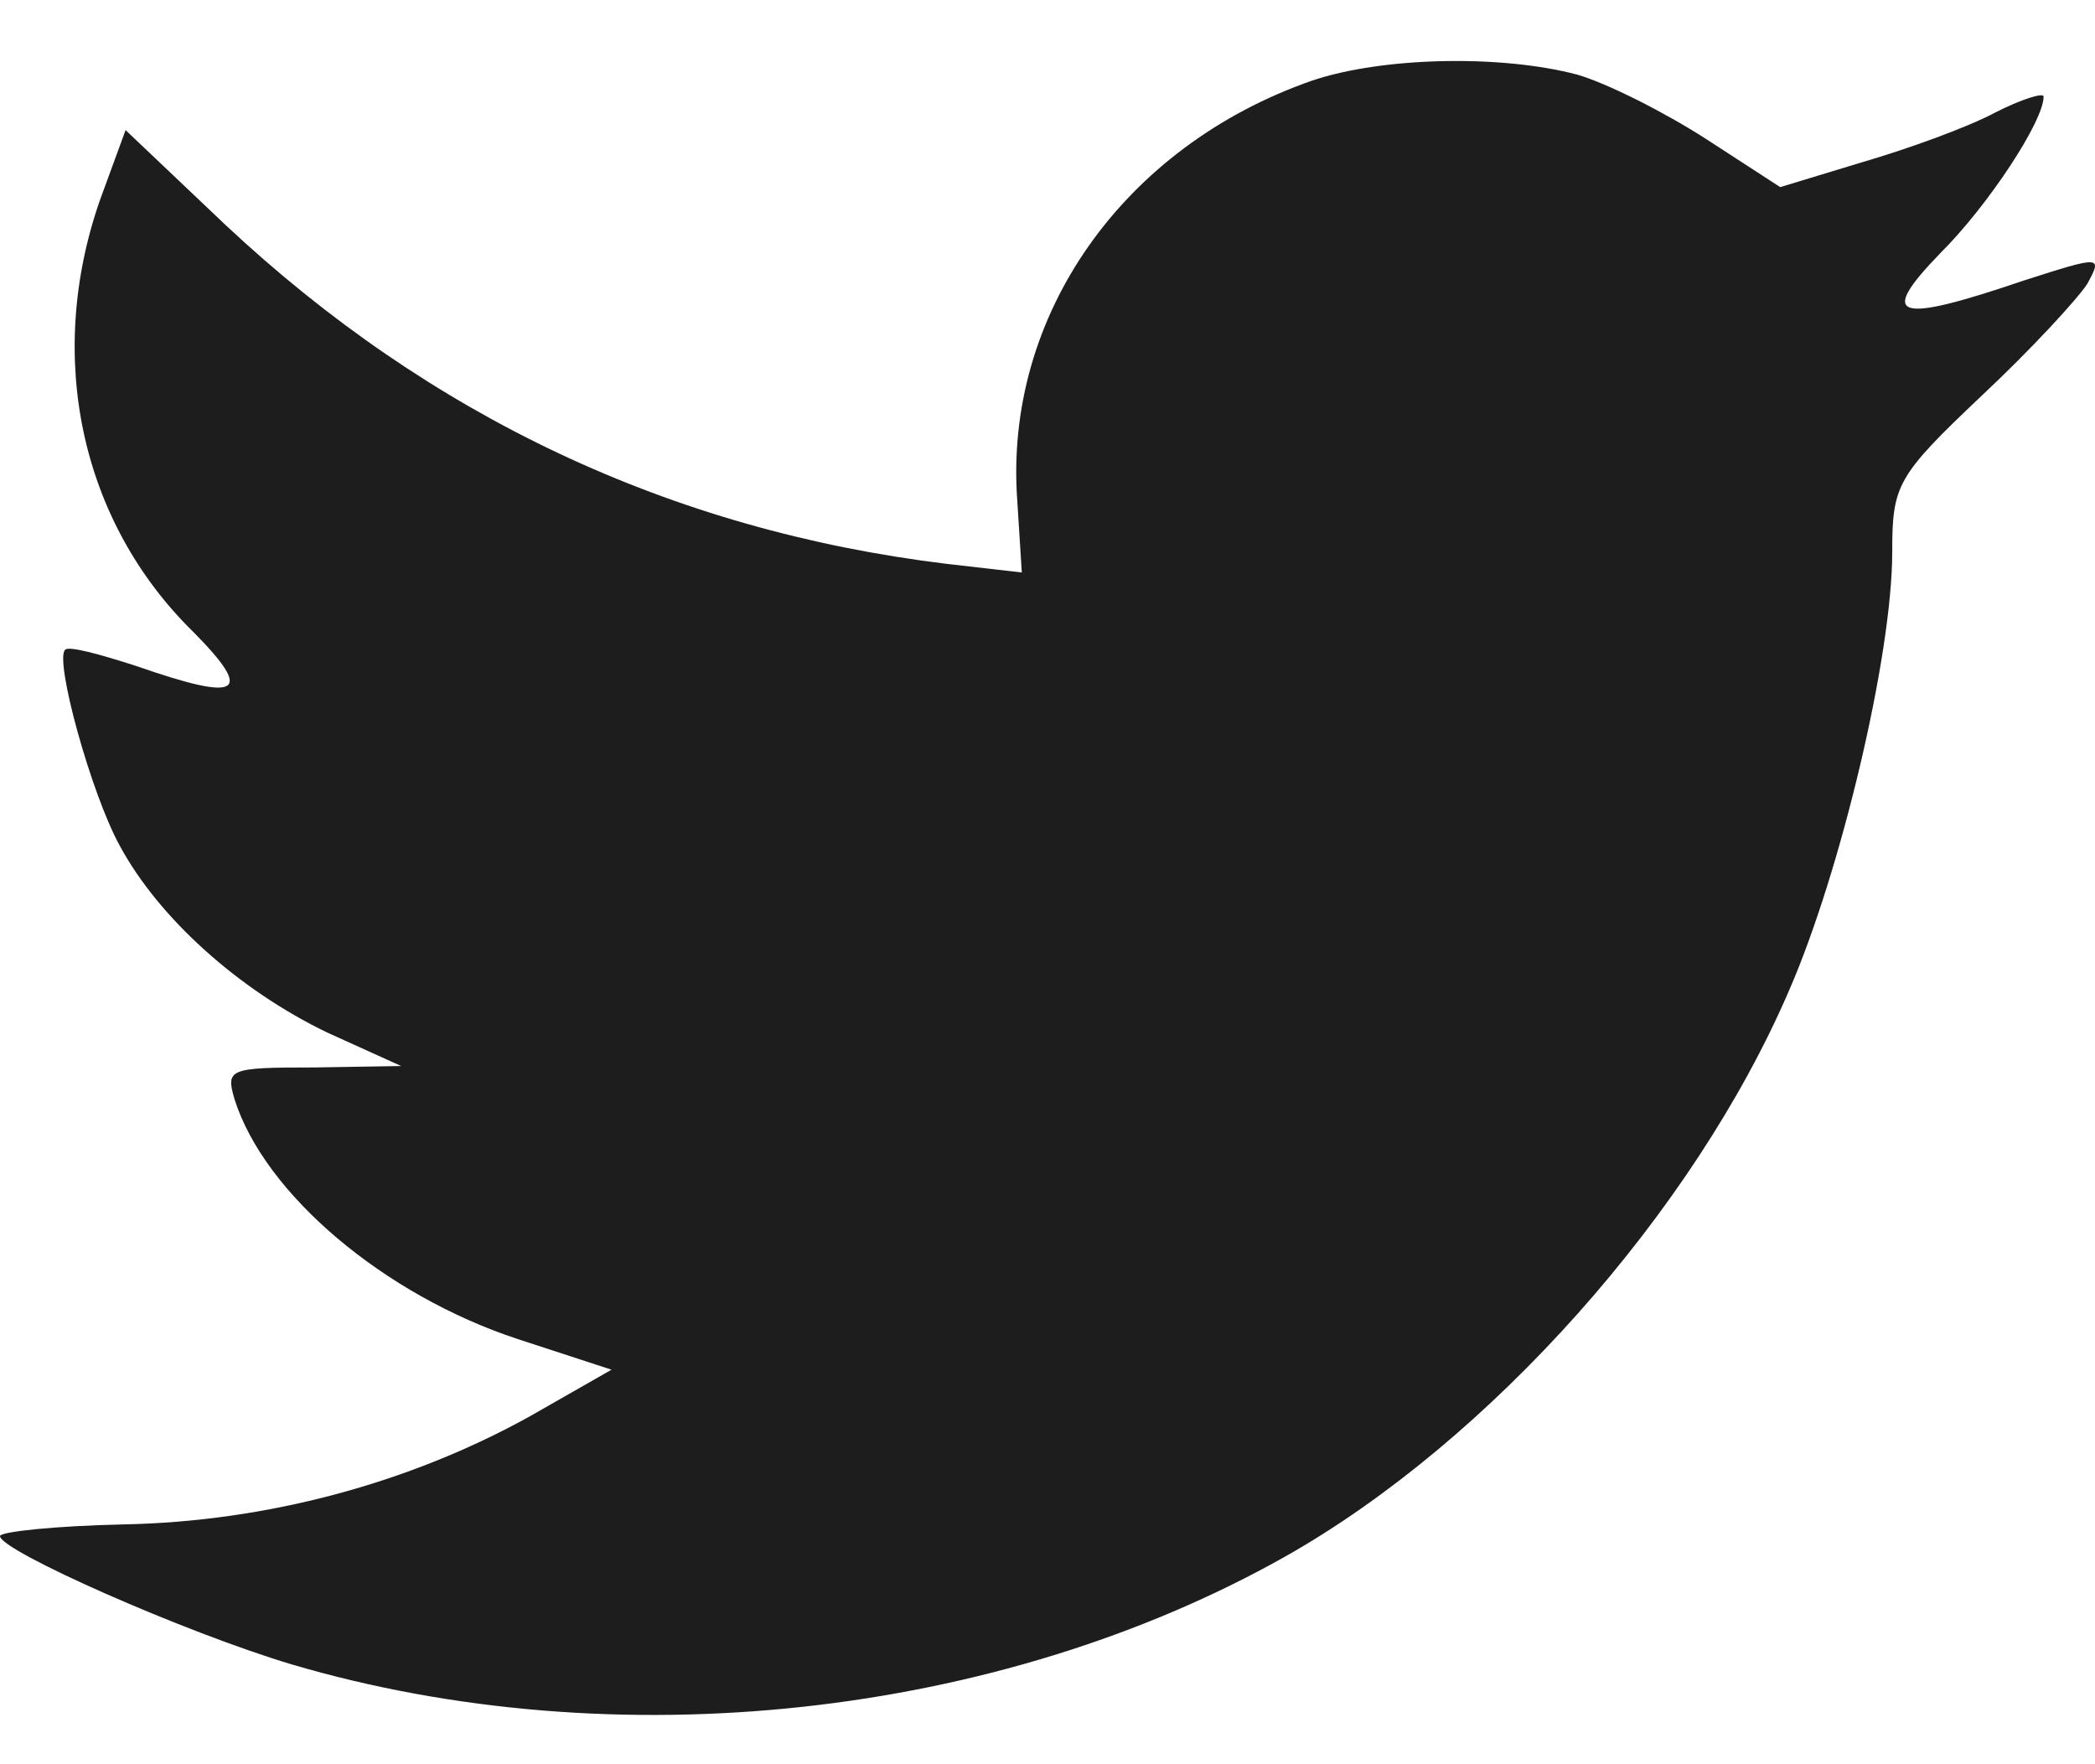 <svg width="19" height="16" viewBox="0 0 19 16" fill="none" xmlns="http://www.w3.org/2000/svg">
<path fill-rule="evenodd" clip-rule="evenodd" d="M9.226 4.543L9.267 5.192L8.58 5.113C6.082 4.808 3.899 3.776 2.046 2.041L1.139 1.18L0.906 1.816C0.412 3.233 0.728 4.729 1.757 5.735C2.306 6.291 2.183 6.371 1.236 6.04C0.906 5.934 0.618 5.854 0.59 5.894C0.494 5.987 0.824 7.192 1.085 7.668C1.442 8.33 2.169 8.979 2.965 9.363L3.638 9.668L2.842 9.681C2.073 9.681 2.046 9.694 2.128 9.972C2.402 10.833 3.487 11.746 4.695 12.144L5.546 12.422L4.805 12.845C3.707 13.454 2.416 13.799 1.126 13.825C0.508 13.838 0 13.891 0 13.931C0 14.063 1.675 14.805 2.65 15.096C5.574 15.957 9.047 15.586 11.655 14.117C13.509 13.07 15.362 10.992 16.227 8.979C16.694 7.907 17.161 5.947 17.161 5.007C17.161 4.398 17.202 4.318 17.971 3.59C18.424 3.166 18.849 2.703 18.932 2.571C19.069 2.319 19.055 2.319 18.355 2.544C17.188 2.941 17.023 2.888 17.6 2.293C18.026 1.869 18.534 1.101 18.534 0.876C18.534 0.836 18.328 0.902 18.094 1.021C17.847 1.154 17.298 1.352 16.886 1.472L16.145 1.697L15.472 1.26C15.101 1.021 14.58 0.757 14.305 0.677C13.605 0.492 12.534 0.518 11.903 0.73C10.187 1.326 9.102 2.862 9.226 4.543Z" fill="#1D1D1D"/>
</svg>
